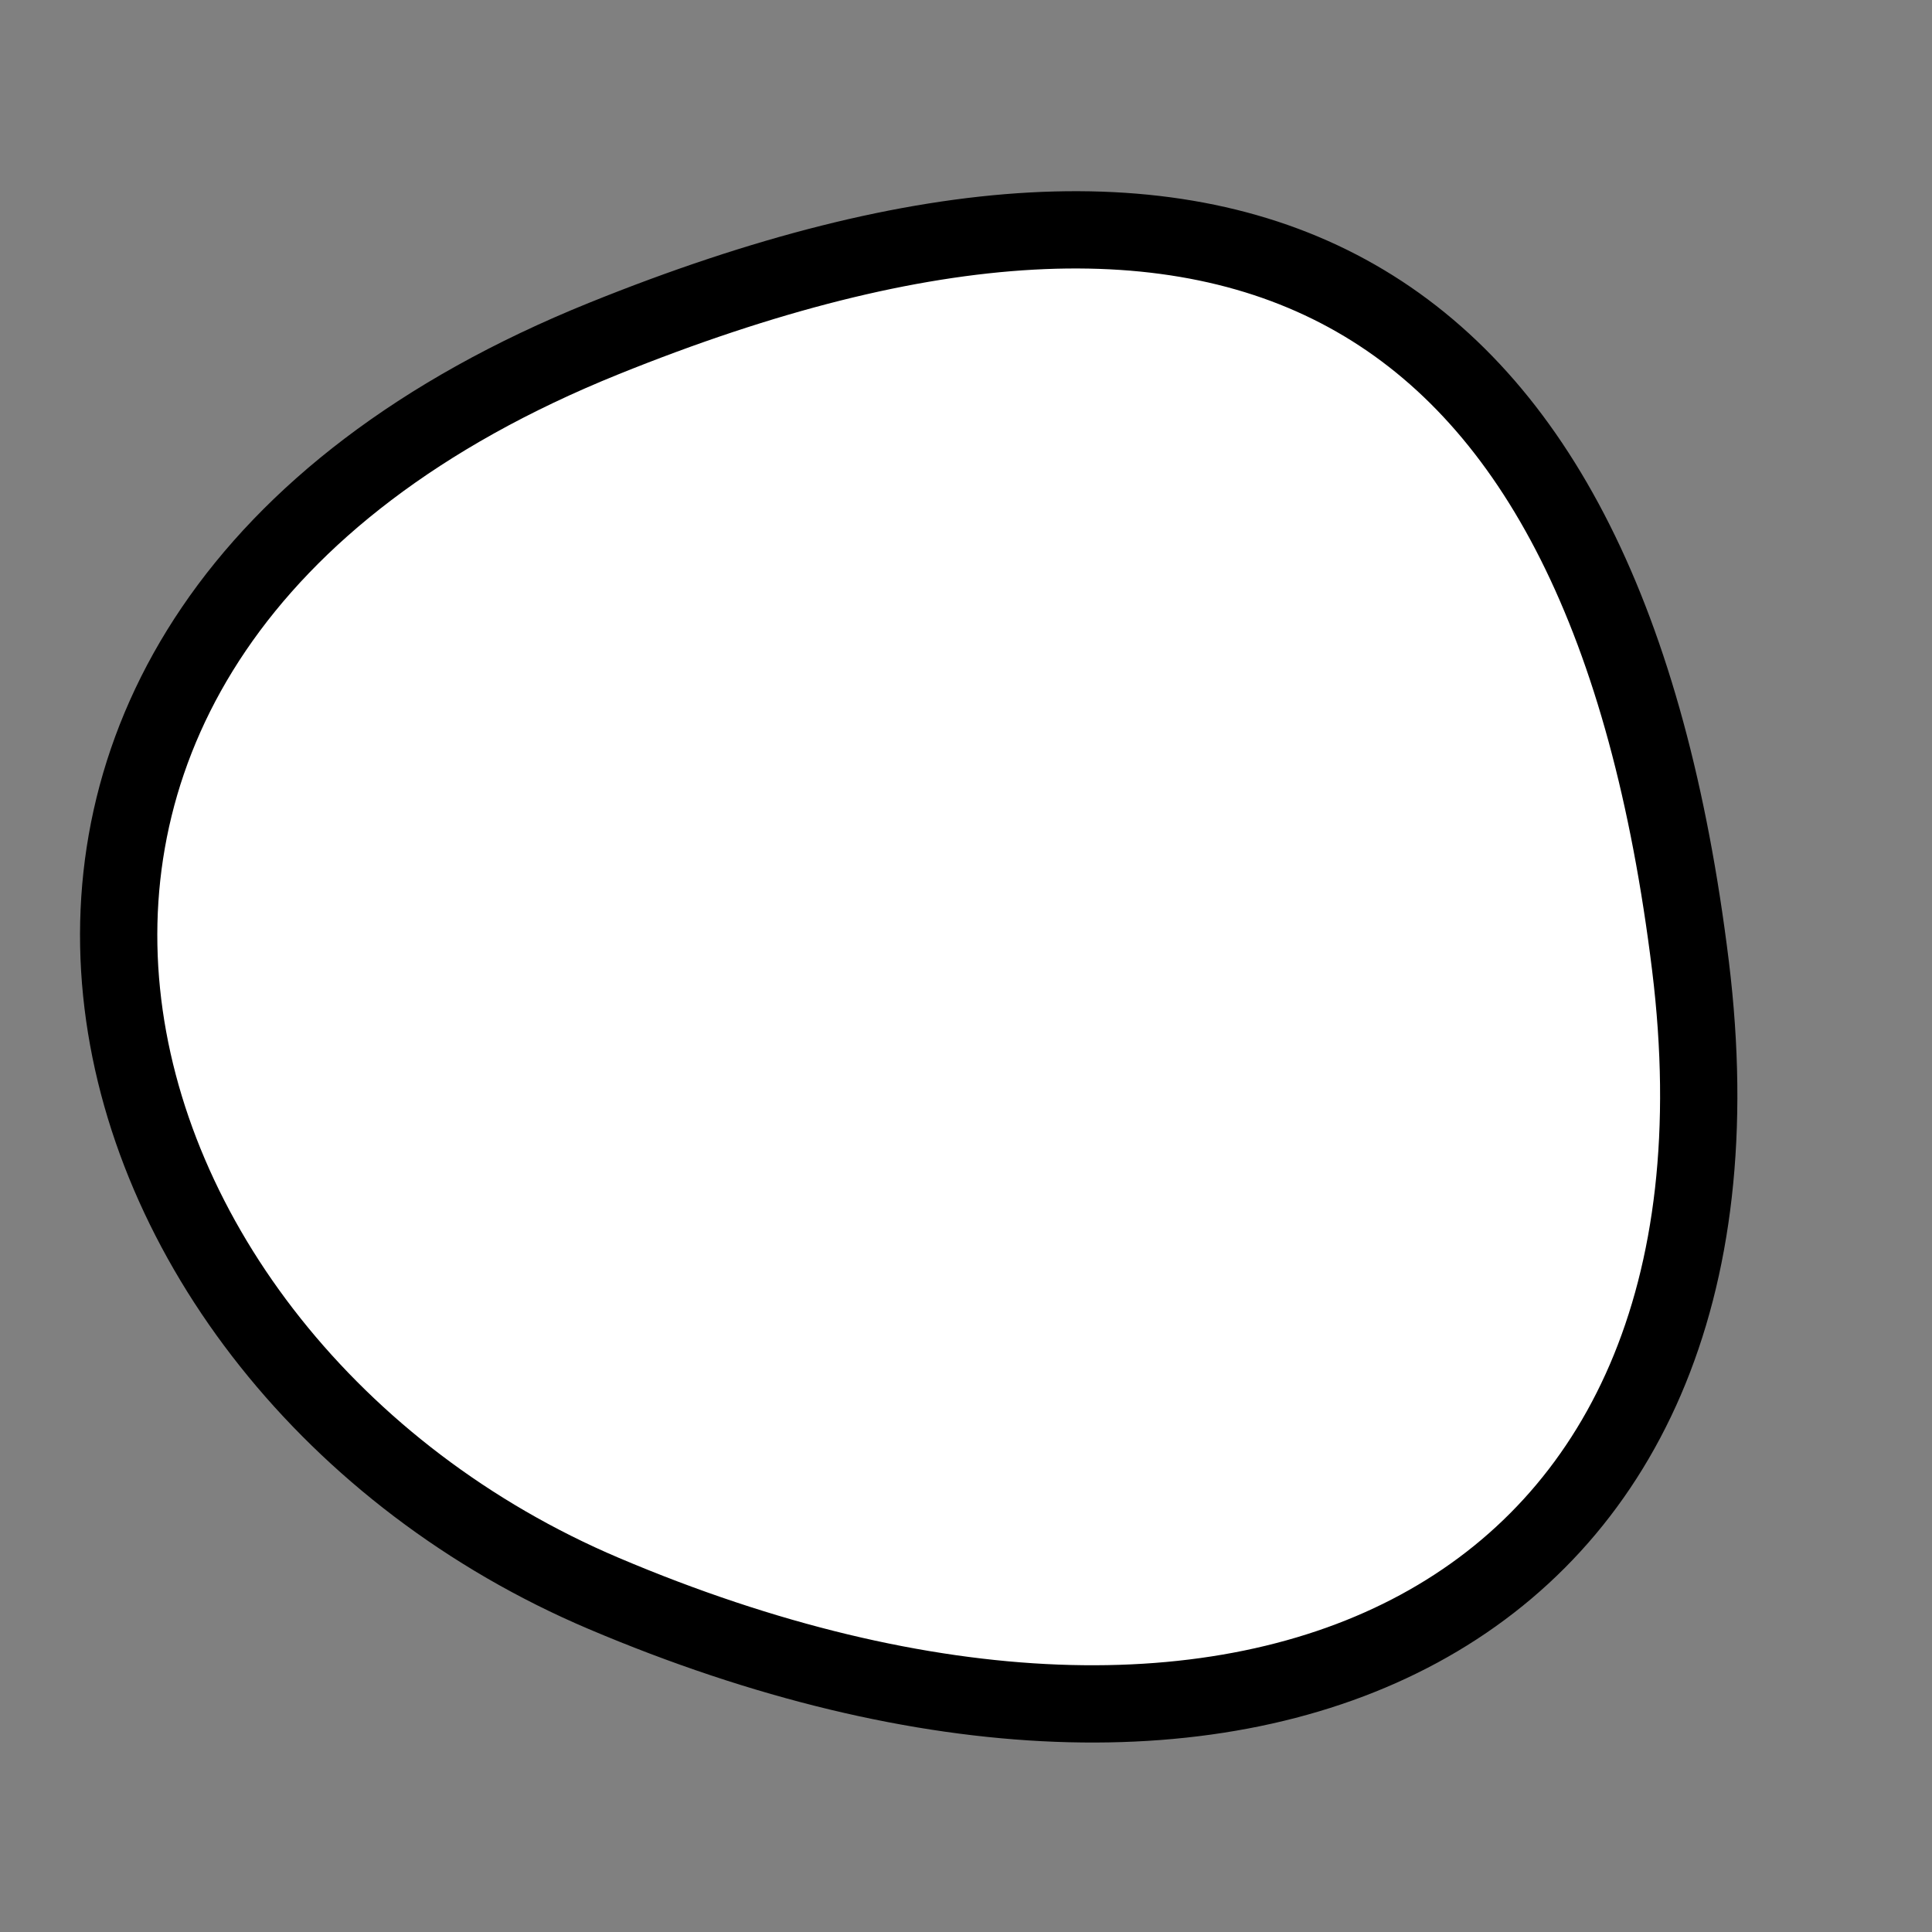 <?xml version="1.0" encoding="utf-8"?>
<svg version="1.1" xmlns="http://www.w3.org/2000/svg" xmlns:xlink= "http://www.w3.org/1999/xlink"  viewBox="0 0 400 400" width="400" height="400">
<rect x="0" y="0" width="400" height="400" fill="#808080" stroke="none"/>
<style type="text/css">
circle,
.bezier{
	stroke:#000000;
	fill:#fff;
	stroke-width:16;
}
</style>
<g>
  <path id="bezier" d="M350,200C366.7,335.98 258.47,386.56 125,329.904C12.7,282.23 -28.91,132.28 125,70.096C257.59,16.53 332.57,58.07 350,200" class="bezier"/>
</g>
</svg>